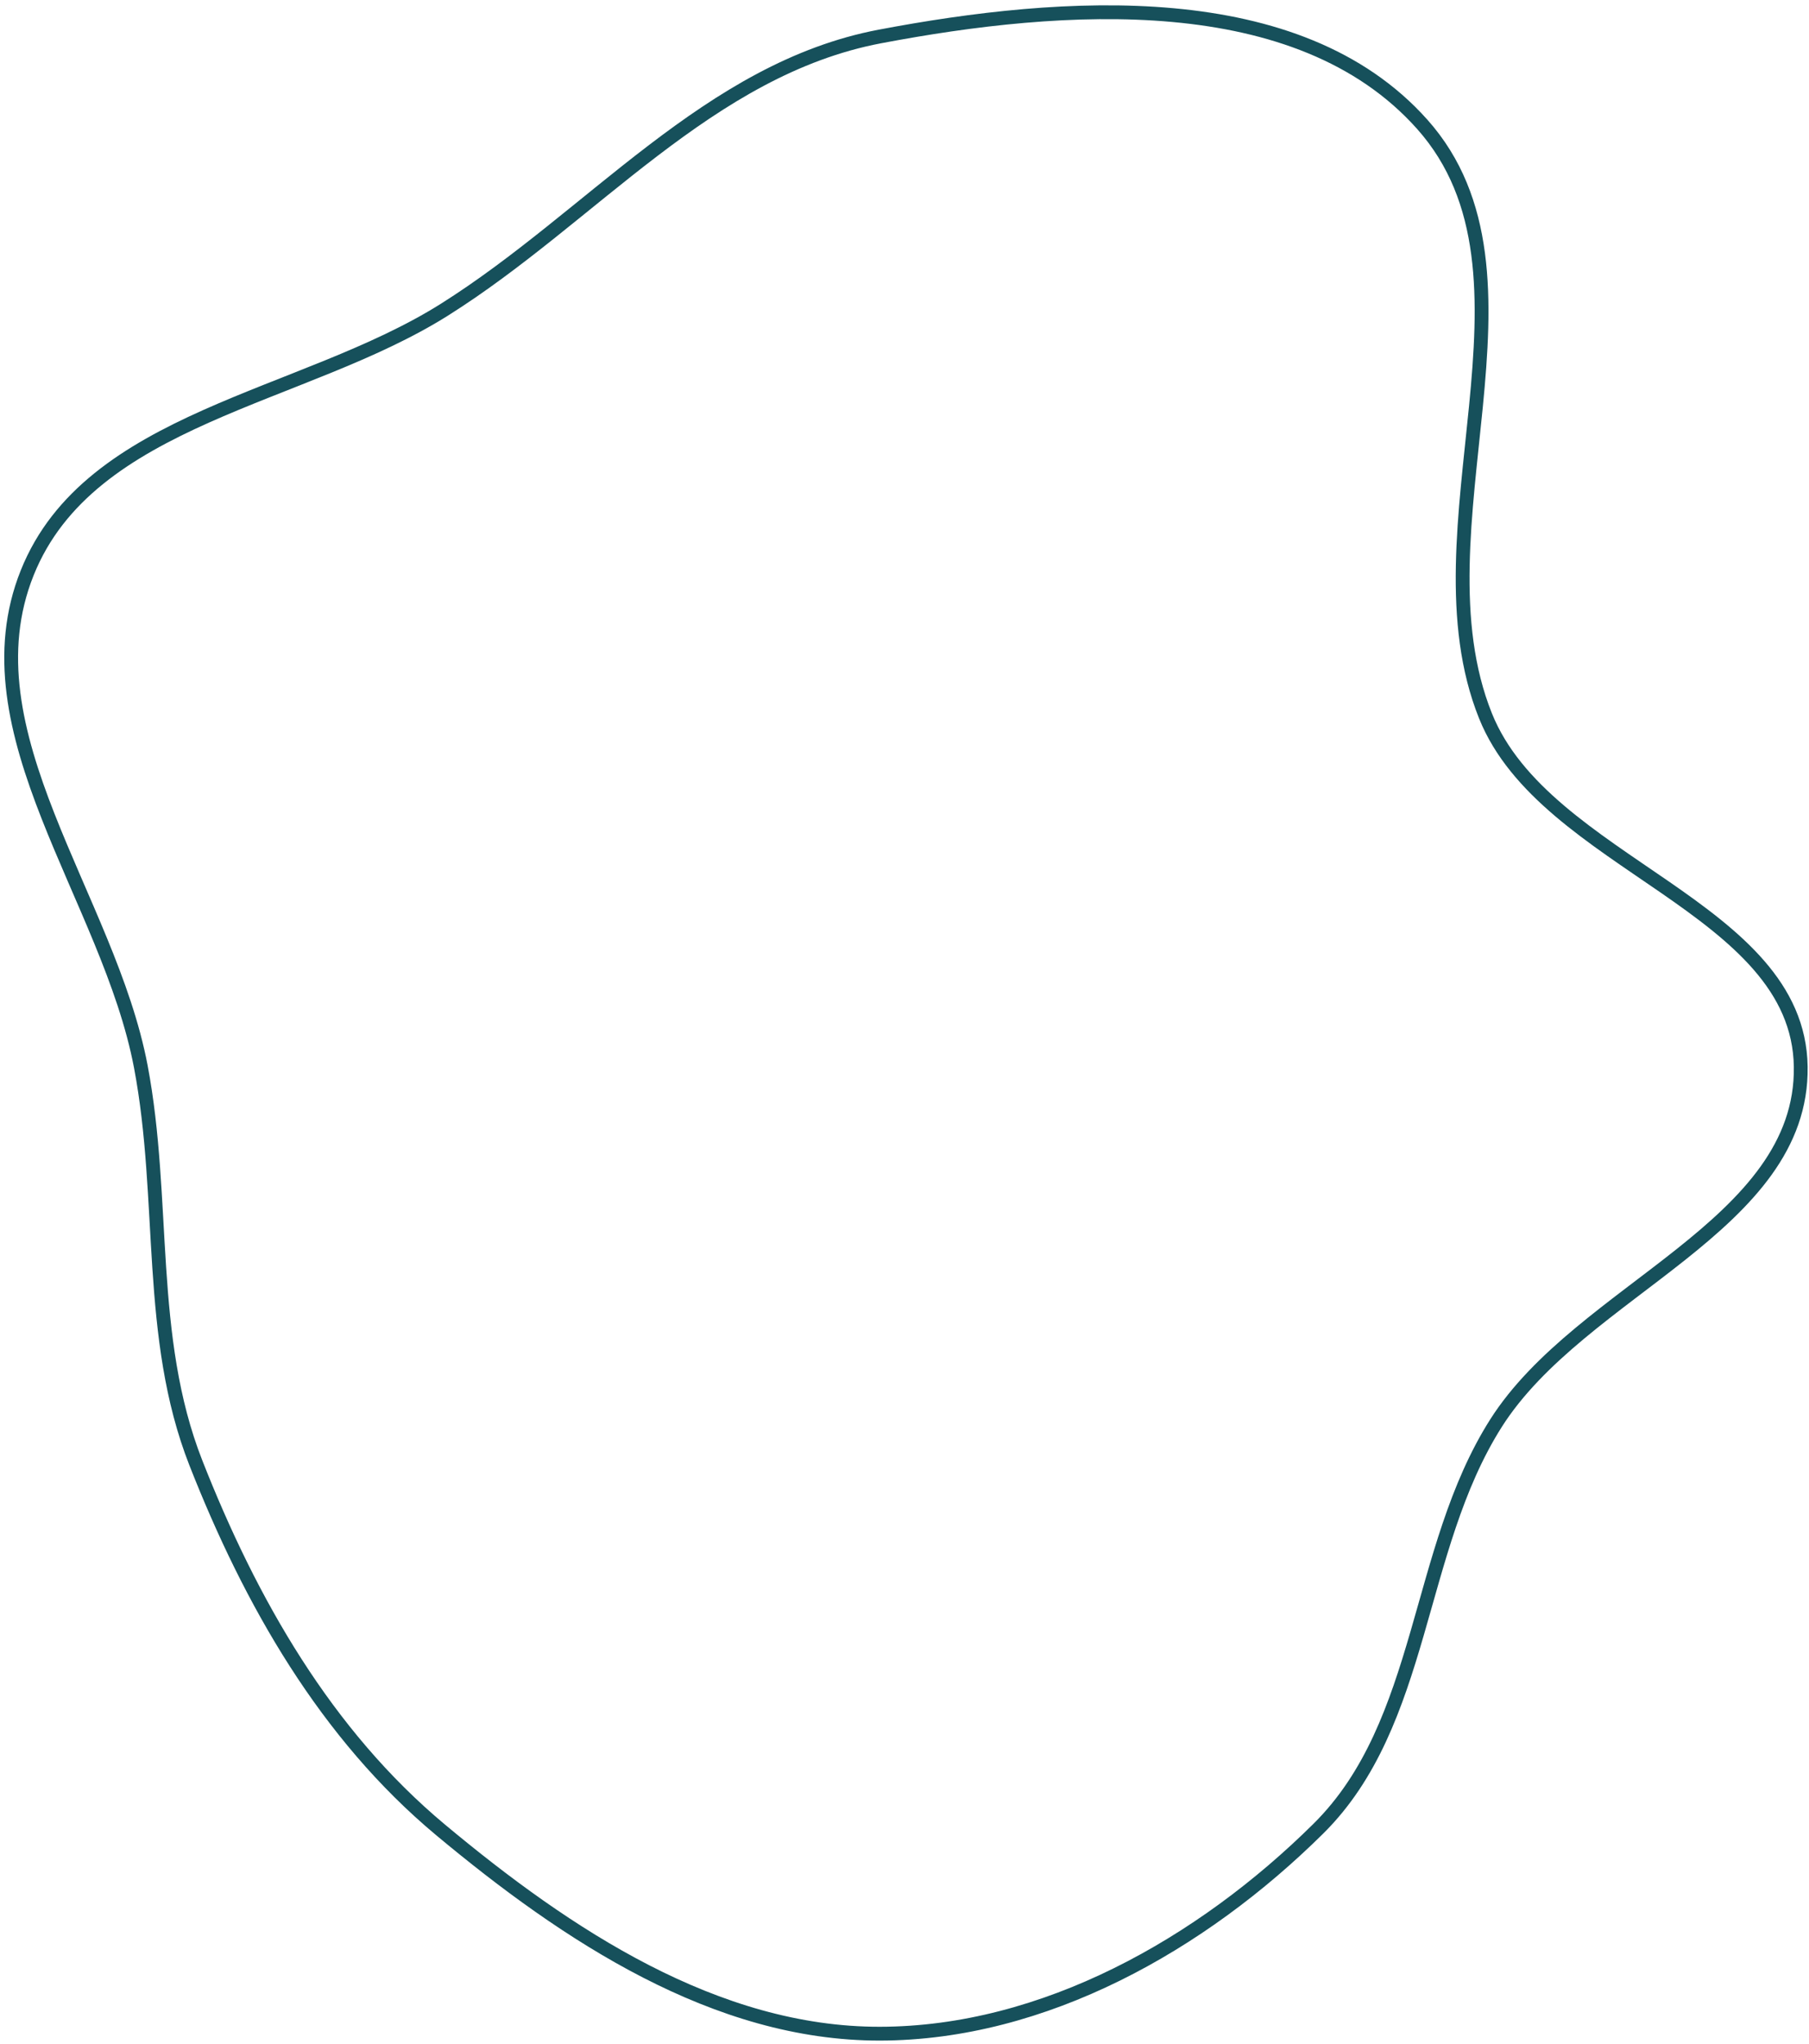 <?xml version="1.0" encoding="UTF-8"?> <svg xmlns="http://www.w3.org/2000/svg" width="262" height="296" viewBox="0 0 262 296" fill="none"> <path fill-rule="evenodd" clip-rule="evenodd" d="M127.439 5.281C153.949 0.255 187.999 -2.173 205.983 17.998C225.399 39.776 204.26 76.56 215.147 103.658C223.788 125.167 260.464 131.259 260.803 154.447C261.14 177.519 228.977 186.624 216.643 206.103C205.028 224.447 206.361 249.502 190.945 264.771C174.039 281.517 151.199 294.425 127.439 294.461C103.672 294.497 82.094 280.207 63.821 264.964C47.198 251.098 36.294 231.991 28.367 211.817C21.186 193.542 24.054 173.744 20.397 154.447C15.764 129.996 -5.318 106.024 3.943 82.934C12.972 60.419 43.85 57.74 64.351 44.85C85.729 31.407 102.645 9.982 127.439 5.281Z" stroke="#16505B" stroke-width="2"></path> </svg> 